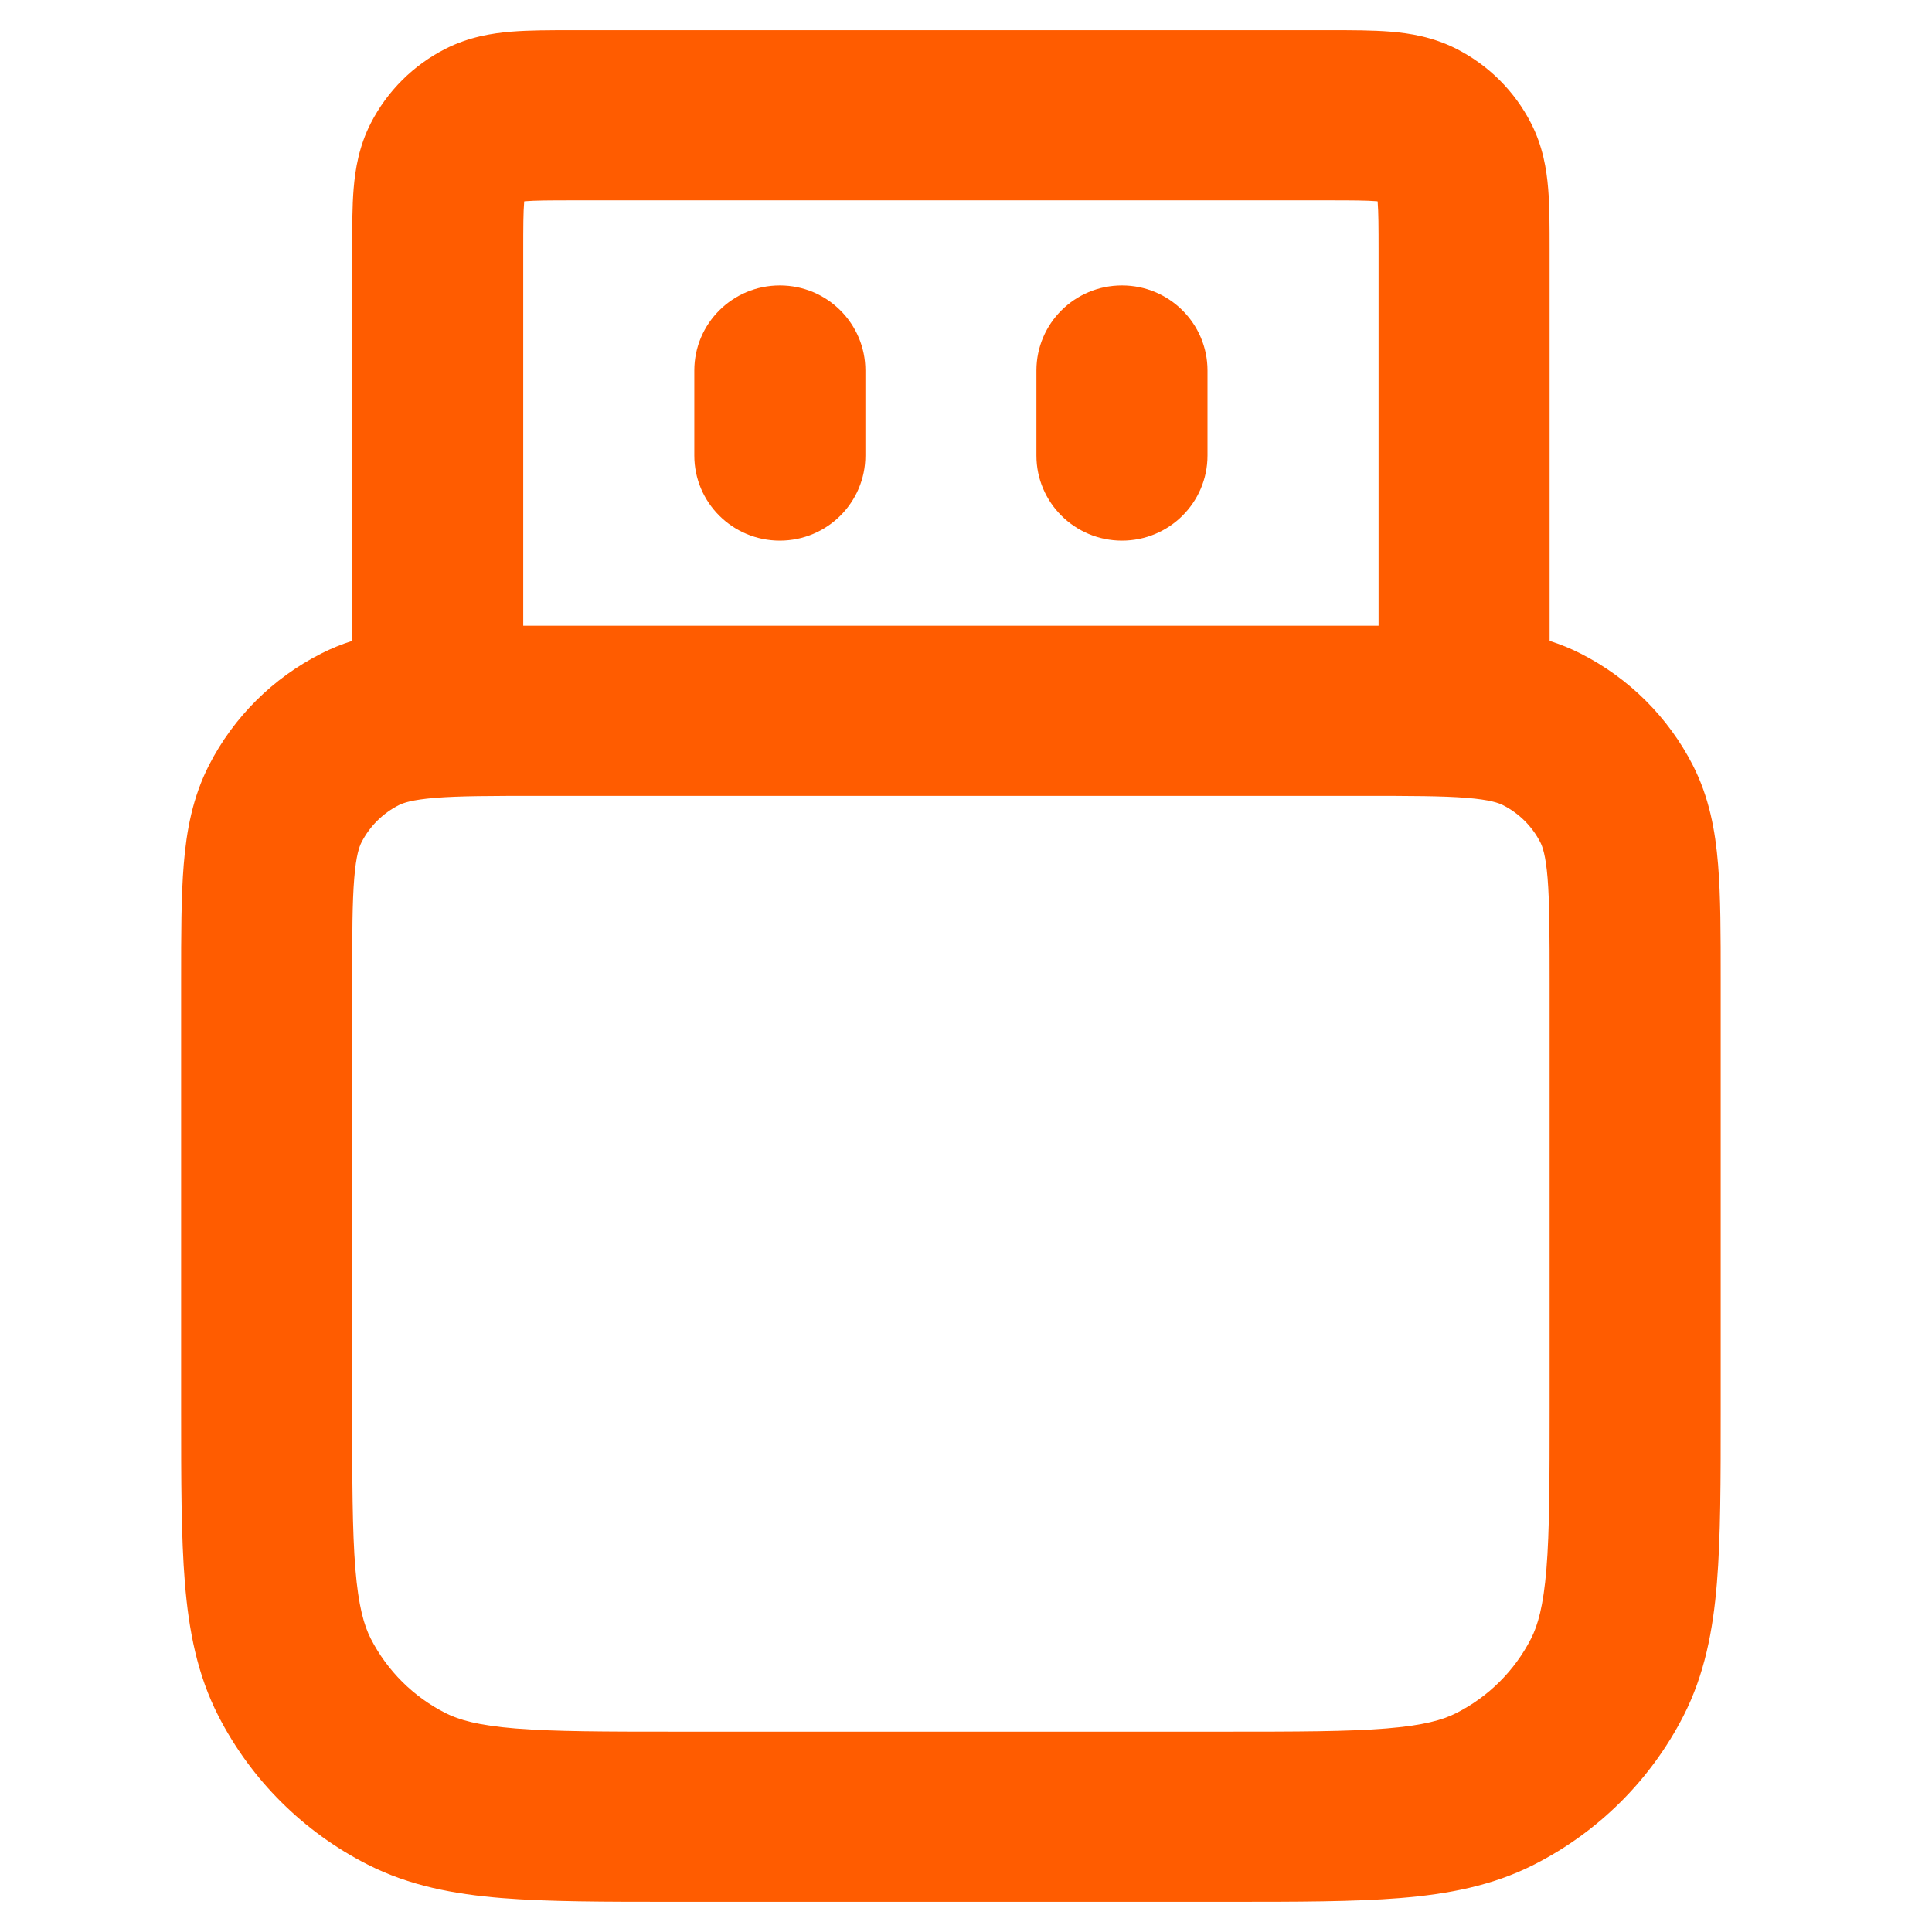 <svg width="64" height="64" viewBox="0 0 64 64" fill="none" xmlns="http://www.w3.org/2000/svg">
<path fill-rule="evenodd" clip-rule="evenodd" d="M18.943 1C18.973 1 19.003 1 19.033 1L44.057 1C44.772 1 45.468 1 46.058 1.048C46.706 1.1 47.47 1.225 48.239 1.614C49.306 2.155 50.172 3.017 50.716 4.078C51.108 4.842 51.232 5.603 51.285 6.247C51.334 6.833 51.333 7.526 51.333 8.237L51.333 21.23C51.679 21.34 52.021 21.477 52.359 21.649C53.958 22.459 55.259 23.753 56.074 25.343C56.62 26.41 56.822 27.518 56.913 28.632C57 29.688 57 30.969 57 32.455V46.771C57 49.039 57 50.912 56.875 52.437C56.745 54.021 56.465 55.477 55.765 56.845C54.678 58.966 52.944 60.691 50.812 61.771C49.437 62.468 47.973 62.746 46.38 62.876C44.847 63 42.965 63 40.684 63H22.316C20.035 63 18.153 63 16.62 62.876C15.027 62.746 13.563 62.468 12.188 61.771C10.056 60.691 8.322 58.966 7.235 56.845C6.535 55.477 6.255 54.021 6.125 52.437C6 50.912 6 49.039 6 46.771L6 32.455C6 30.969 6 29.688 6.087 28.632C6.178 27.518 6.38 26.41 6.926 25.343C7.741 23.753 9.042 22.459 10.641 21.649C10.979 21.477 11.321 21.34 11.667 21.23V8.327C11.667 8.297 11.667 8.267 11.667 8.237C11.667 7.526 11.666 6.833 11.715 6.247C11.768 5.603 11.893 4.842 12.284 4.078C12.828 3.017 13.694 2.155 14.761 1.614C15.53 1.225 16.294 1.1 16.942 1.048C17.532 1 18.228 1 18.943 1ZM17.333 20.727C17.484 20.727 17.636 20.727 17.791 20.727H45.209C45.364 20.727 45.516 20.727 45.667 20.727V8.327C45.667 7.492 45.664 7.034 45.638 6.706C45.636 6.693 45.635 6.68 45.634 6.669C45.623 6.668 45.61 6.666 45.597 6.665C45.267 6.639 44.807 6.636 43.967 6.636H19.033C18.193 6.636 17.733 6.639 17.403 6.665C17.39 6.666 17.378 6.668 17.366 6.669C17.365 6.68 17.364 6.693 17.363 6.706C17.335 7.034 17.333 7.492 17.333 8.327V20.727ZM25.833 9.455C27.398 9.455 28.667 10.716 28.667 12.273V15.091C28.667 16.647 27.398 17.909 25.833 17.909C24.268 17.909 23 16.647 23 15.091V12.273C23 10.716 24.268 9.455 25.833 9.455ZM37.167 9.455C38.731 9.455 40 10.716 40 12.273V15.091C40 16.647 38.731 17.909 37.167 17.909C35.602 17.909 34.333 16.647 34.333 15.091V12.273C34.333 10.716 35.602 9.455 37.167 9.455ZM17.9 26.364C16.266 26.364 15.212 26.366 14.409 26.431C13.639 26.494 13.354 26.6 13.214 26.671C12.681 26.941 12.247 27.372 11.976 27.902C11.904 28.042 11.797 28.326 11.735 29.091C11.669 29.89 11.667 30.939 11.667 32.564V46.654C11.667 49.069 11.669 50.71 11.773 51.978C11.875 53.214 12.059 53.845 12.284 54.286C12.828 55.347 13.694 56.209 14.761 56.749C15.204 56.974 15.839 57.157 17.081 57.258C18.357 57.361 20.006 57.364 22.433 57.364H40.567C42.994 57.364 44.644 57.361 45.919 57.258C47.161 57.157 47.796 56.974 48.239 56.749C49.306 56.209 50.172 55.347 50.716 54.286C50.941 53.845 51.125 53.214 51.227 51.978C51.331 50.71 51.333 49.069 51.333 46.654V32.564C51.333 30.939 51.331 29.89 51.266 29.091C51.203 28.326 51.096 28.042 51.025 27.902C50.753 27.372 50.319 26.941 49.786 26.671C49.646 26.6 49.361 26.494 48.591 26.431C47.788 26.366 46.734 26.364 45.1 26.364H17.9Z" fill="#FF5C00"/>
</svg>
